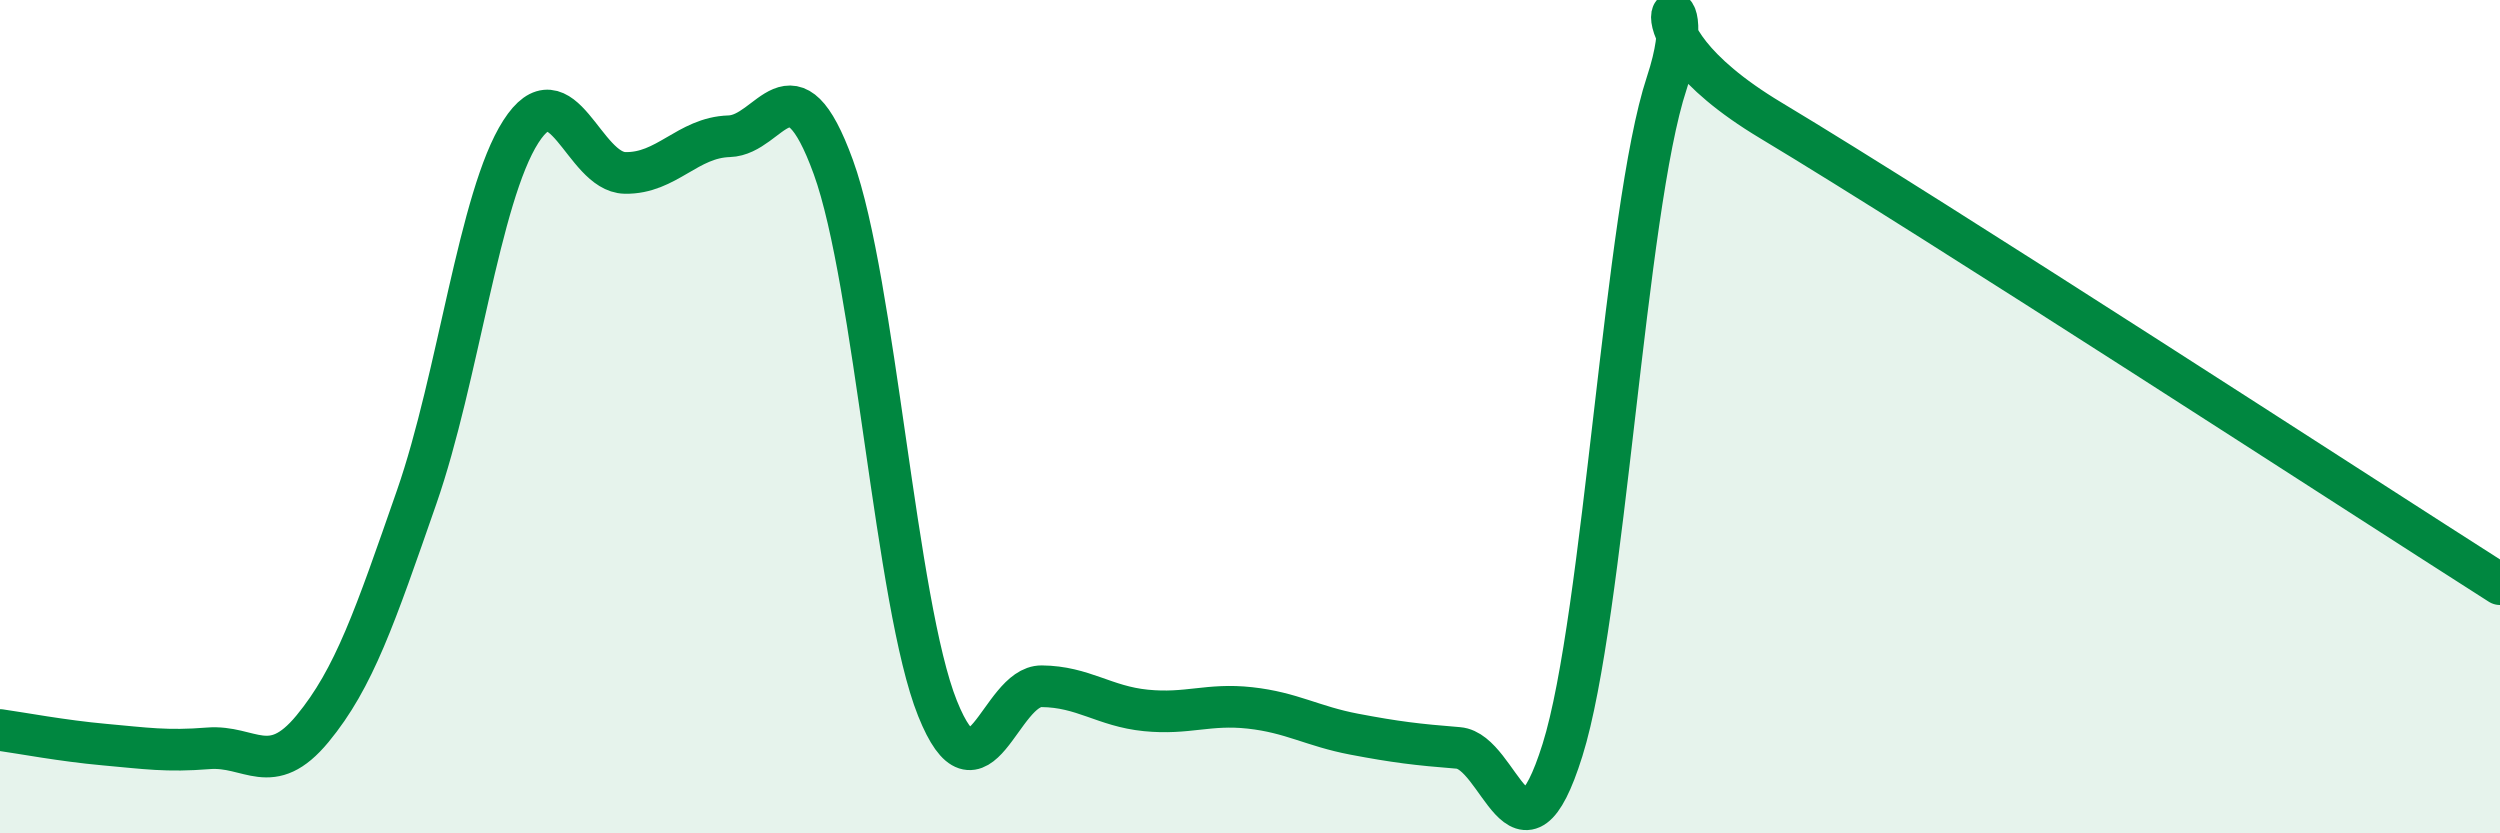 
    <svg width="60" height="20" viewBox="0 0 60 20" xmlns="http://www.w3.org/2000/svg">
      <path
        d="M 0,17.52 C 0.5,17.59 1.5,17.78 2.5,17.87 C 3.5,17.96 4,18.04 5,17.96 C 6,17.88 6.5,18.7 7.5,17.49 C 8.5,16.28 9,14.8 10,11.93 C 11,9.06 11.5,4.72 12.5,3.16 C 13.5,1.6 14,4.13 15,4.15 C 16,4.17 16.5,3.3 17.5,3.27 C 18.5,3.24 19,1.26 20,4.01 C 21,6.76 21.5,14.51 22.5,17 C 23.5,19.49 24,16.46 25,16.47 C 26,16.48 26.5,16.95 27.5,17.05 C 28.5,17.15 29,16.88 30,16.99 C 31,17.1 31.5,17.43 32.5,17.62 C 33.5,17.81 34,17.87 35,17.95 C 36,18.03 36.5,21.19 37.5,18 C 38.5,14.81 39,5.02 40,2 C 41,-1.02 38.5,0.49 42.5,2.89 C 46.5,5.29 56.5,11.79 60,14.02L60 20L0 20Z"
        fill="#008740"
        opacity="0.1"
        stroke-linecap="round"
        stroke-linejoin="round"
      />
      <path
        d="M 0,17.52 C 0.5,17.59 1.5,17.78 2.5,17.87 C 3.5,17.96 4,18.04 5,17.96 C 6,17.88 6.5,18.7 7.5,17.49 C 8.5,16.28 9,14.8 10,11.93 C 11,9.06 11.5,4.72 12.5,3.16 C 13.5,1.6 14,4.13 15,4.15 C 16,4.17 16.5,3.3 17.5,3.27 C 18.5,3.24 19,1.26 20,4.01 C 21,6.76 21.5,14.51 22.5,17 C 23.5,19.49 24,16.46 25,16.47 C 26,16.48 26.5,16.95 27.5,17.05 C 28.5,17.15 29,16.88 30,16.99 C 31,17.1 31.5,17.43 32.5,17.62 C 33.5,17.81 34,17.87 35,17.95 C 36,18.03 36.5,21.19 37.5,18 C 38.5,14.81 39,5.02 40,2 C 41,-1.02 38.5,0.49 42.5,2.89 C 46.5,5.29 56.5,11.79 60,14.02"
        stroke="#008740"
        stroke-width="1"
        fill="none"
        stroke-linecap="round"
        stroke-linejoin="round"
      />
    </svg>
  